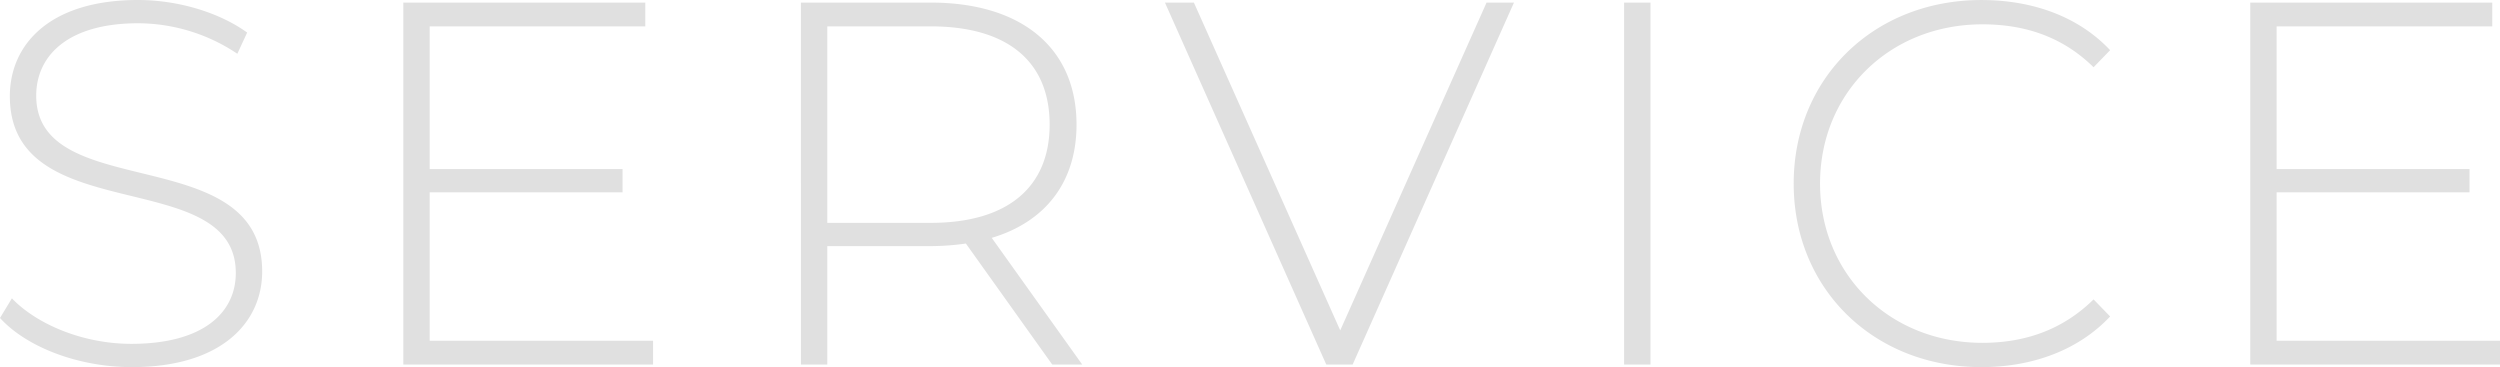 <?xml version="1.0" encoding="UTF-8"?>
<svg xmlns="http://www.w3.org/2000/svg" width="473.83" height="69.58" viewBox="0 0 473.83 69.58">
  <defs>
    <style>
      .cls-1 {
        fill: #e0e0e0;
      }
    </style>
  </defs>
  <path id="パス_86" data-name="パス 86" class="cls-1" d="M-212.562.49c16.954,0,24.7-8.428,24.7-18.13,0-24.892-42.826-12.74-42.826-33.32,0-7.546,5.978-13.72,19.306-13.72A33.9,33.9,0,0,1-192.57-58.9l1.862-4.018C-196-66.738-203.84-69.09-211.386-69.09c-16.856,0-24.3,8.526-24.3,18.228,0,25.284,42.826,12.936,42.826,33.516,0,7.448-6.076,13.426-19.8,13.426-9.212,0-17.934-3.724-22.638-8.624l-2.254,3.724C-232.554-3.332-222.754.49-212.562.49Zm56.448-5V-32.634h36.554v-4.41h-36.554V-64.092h40.866V-68.6h-45.864V0h47.334V-4.508ZM-32.438,0l-17.15-24.01C-39.4-27.048-33.516-34.594-33.516-45.472c0-14.5-10.388-23.128-27.636-23.128h-24.6V0h5V-22.442h19.6a48.427,48.427,0,0,0,6.664-.49L-38.122,0ZM-80.752-26.852v-37.24h19.6c14.7,0,22.54,6.762,22.54,18.62,0,11.76-7.84,18.62-22.54,18.62ZM44.2-68.6,16.464-6.468-11.27-68.6h-5.488L13.818,0h5L49.392-68.6ZM70.266,0h5V-68.6h-5Zm67.718.49c9.7,0,18.424-3.234,24.4-9.6l-3.136-3.234c-5.88,5.782-13.034,8.232-21.07,8.232-17.542,0-30.772-12.936-30.772-30.184s13.23-30.184,30.772-30.184c8.036,0,15.19,2.352,21.07,8.134l3.136-3.234c-5.978-6.37-14.7-9.506-24.4-9.506-20.384,0-35.574,14.8-35.574,34.79S117.6.49,137.984.49Zm55.958-5V-32.634H230.5v-4.41H193.942V-64.092h40.866V-68.6H188.944V0h47.334V-4.508Z" transform="translate(237.552 69.09)"></path>
</svg>
